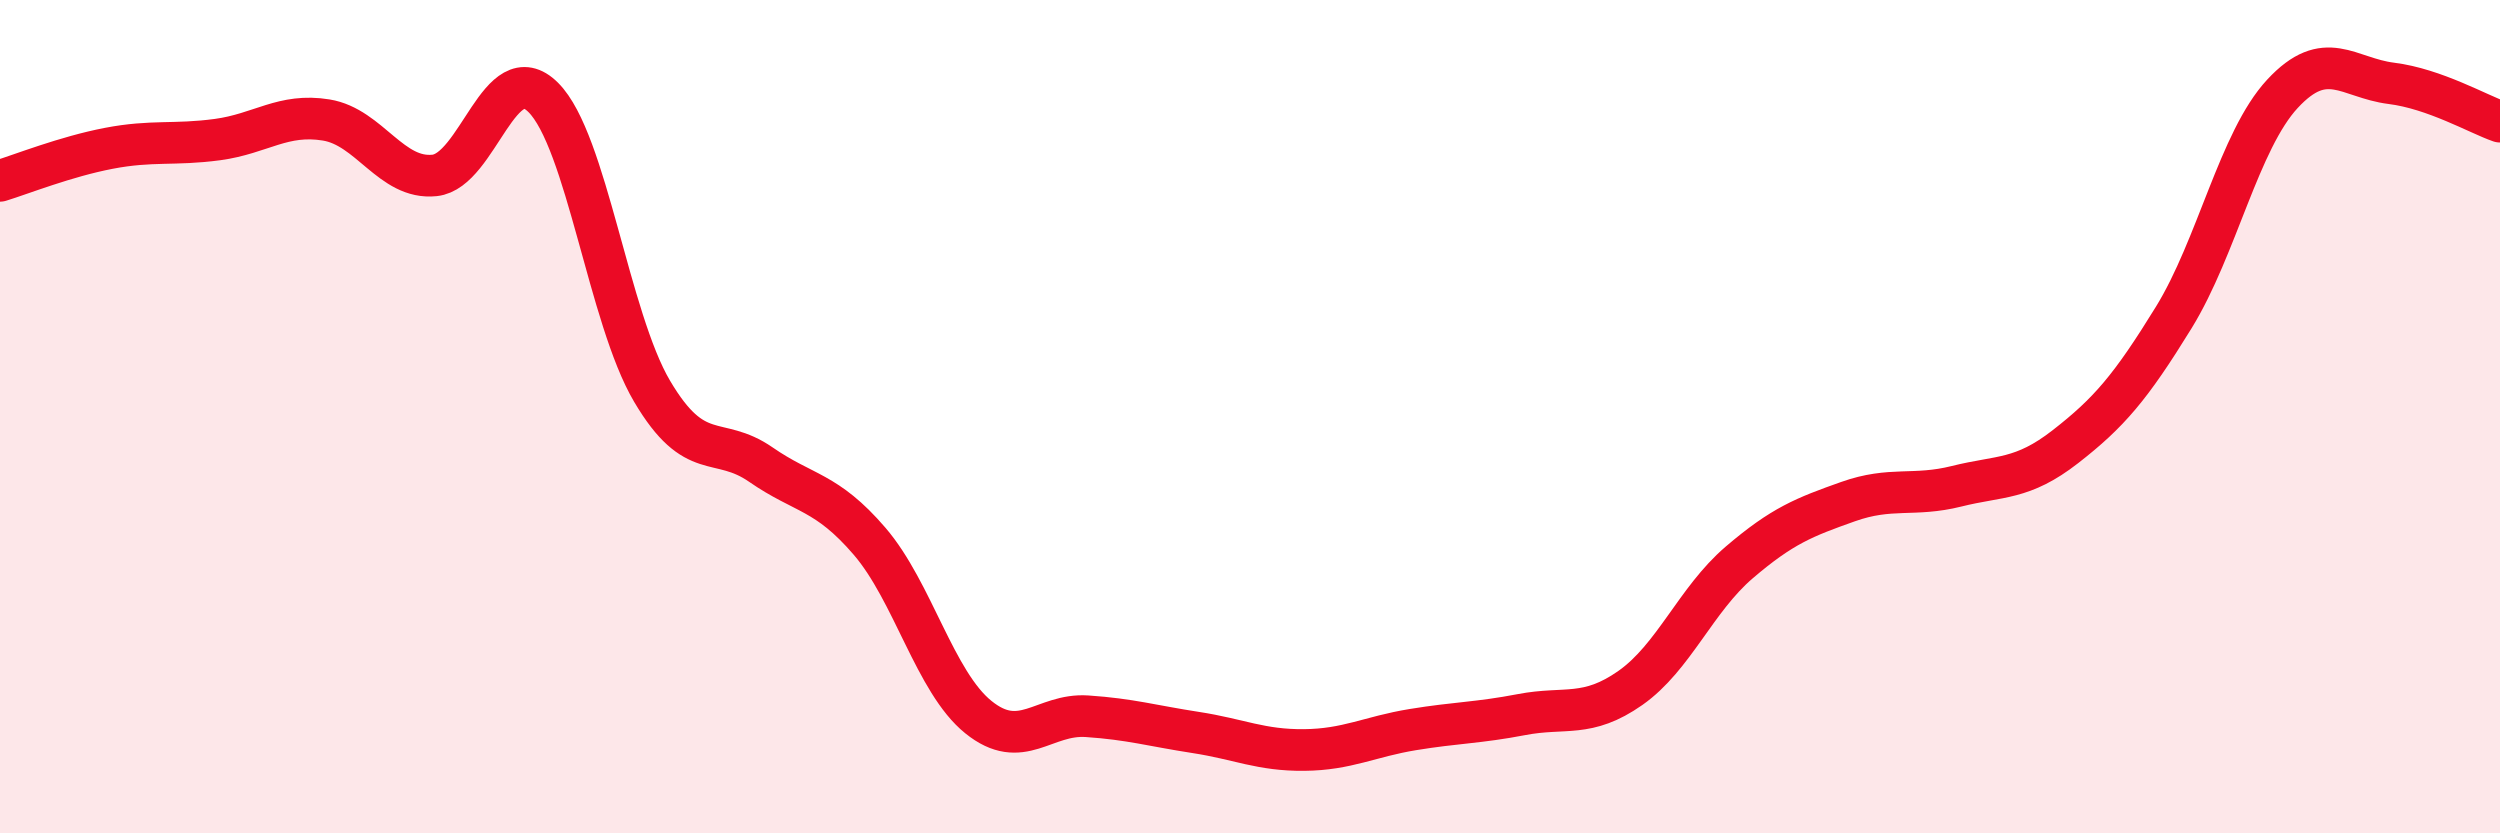 
    <svg width="60" height="20" viewBox="0 0 60 20" xmlns="http://www.w3.org/2000/svg">
      <path
        d="M 0,4.34 C 0.52,4.18 1.57,3.76 2.61,3.56 C 3.65,3.36 4.18,3.49 5.22,3.35 C 6.26,3.21 6.79,2.71 7.83,2.88 C 8.87,3.05 9.39,4.32 10.43,4.21 C 11.47,4.1 12,1.3 13.04,2.34 C 14.08,3.38 14.61,7.63 15.65,9.39 C 16.69,11.15 17.22,10.43 18.26,11.15 C 19.3,11.87 19.83,11.78 20.87,12.99 C 21.91,14.2 22.44,16.37 23.48,17.21 C 24.52,18.05 25.05,17.12 26.09,17.19 C 27.13,17.26 27.66,17.42 28.7,17.58 C 29.74,17.74 30.26,18.01 31.3,18 C 32.34,17.99 32.87,17.68 33.91,17.51 C 34.95,17.34 35.48,17.35 36.52,17.15 C 37.56,16.95 38.09,17.24 39.13,16.51 C 40.17,15.78 40.7,14.39 41.74,13.5 C 42.78,12.61 43.31,12.41 44.35,12.04 C 45.39,11.67 45.92,11.93 46.96,11.67 C 48,11.41 48.53,11.53 49.57,10.72 C 50.61,9.91 51.13,9.31 52.17,7.62 C 53.21,5.93 53.74,3.37 54.78,2.25 C 55.82,1.13 56.35,1.87 57.39,2 C 58.43,2.13 59.48,2.74 60,2.92L60 20L0 20Z"
        fill="#EB0A25"
        opacity="0.1"
        stroke-linecap="round"
        stroke-linejoin="round"
      />
      <path
        d="M 0,4.34 C 0.52,4.18 1.57,3.76 2.61,3.56 C 3.65,3.36 4.18,3.49 5.22,3.35 C 6.26,3.21 6.79,2.71 7.83,2.88 C 8.87,3.05 9.39,4.32 10.43,4.21 C 11.47,4.1 12,1.3 13.04,2.34 C 14.08,3.38 14.61,7.63 15.65,9.39 C 16.69,11.15 17.22,10.43 18.26,11.15 C 19.3,11.87 19.83,11.78 20.87,12.99 C 21.91,14.2 22.44,16.37 23.48,17.21 C 24.52,18.05 25.05,17.12 26.09,17.19 C 27.13,17.26 27.66,17.42 28.7,17.58 C 29.74,17.74 30.26,18.01 31.3,18 C 32.34,17.99 32.87,17.68 33.91,17.51 C 34.95,17.34 35.48,17.35 36.52,17.15 C 37.56,16.95 38.09,17.24 39.13,16.51 C 40.17,15.78 40.7,14.39 41.74,13.5 C 42.78,12.61 43.31,12.41 44.35,12.04 C 45.39,11.67 45.92,11.93 46.96,11.67 C 48,11.41 48.53,11.53 49.57,10.72 C 50.61,9.91 51.13,9.31 52.17,7.62 C 53.21,5.93 53.74,3.37 54.78,2.25 C 55.82,1.13 56.35,1.87 57.39,2 C 58.43,2.13 59.48,2.74 60,2.92"
        stroke="#EB0A25"
        stroke-width="1"
        fill="none"
        stroke-linecap="round"
        stroke-linejoin="round"
      />
    </svg>
  